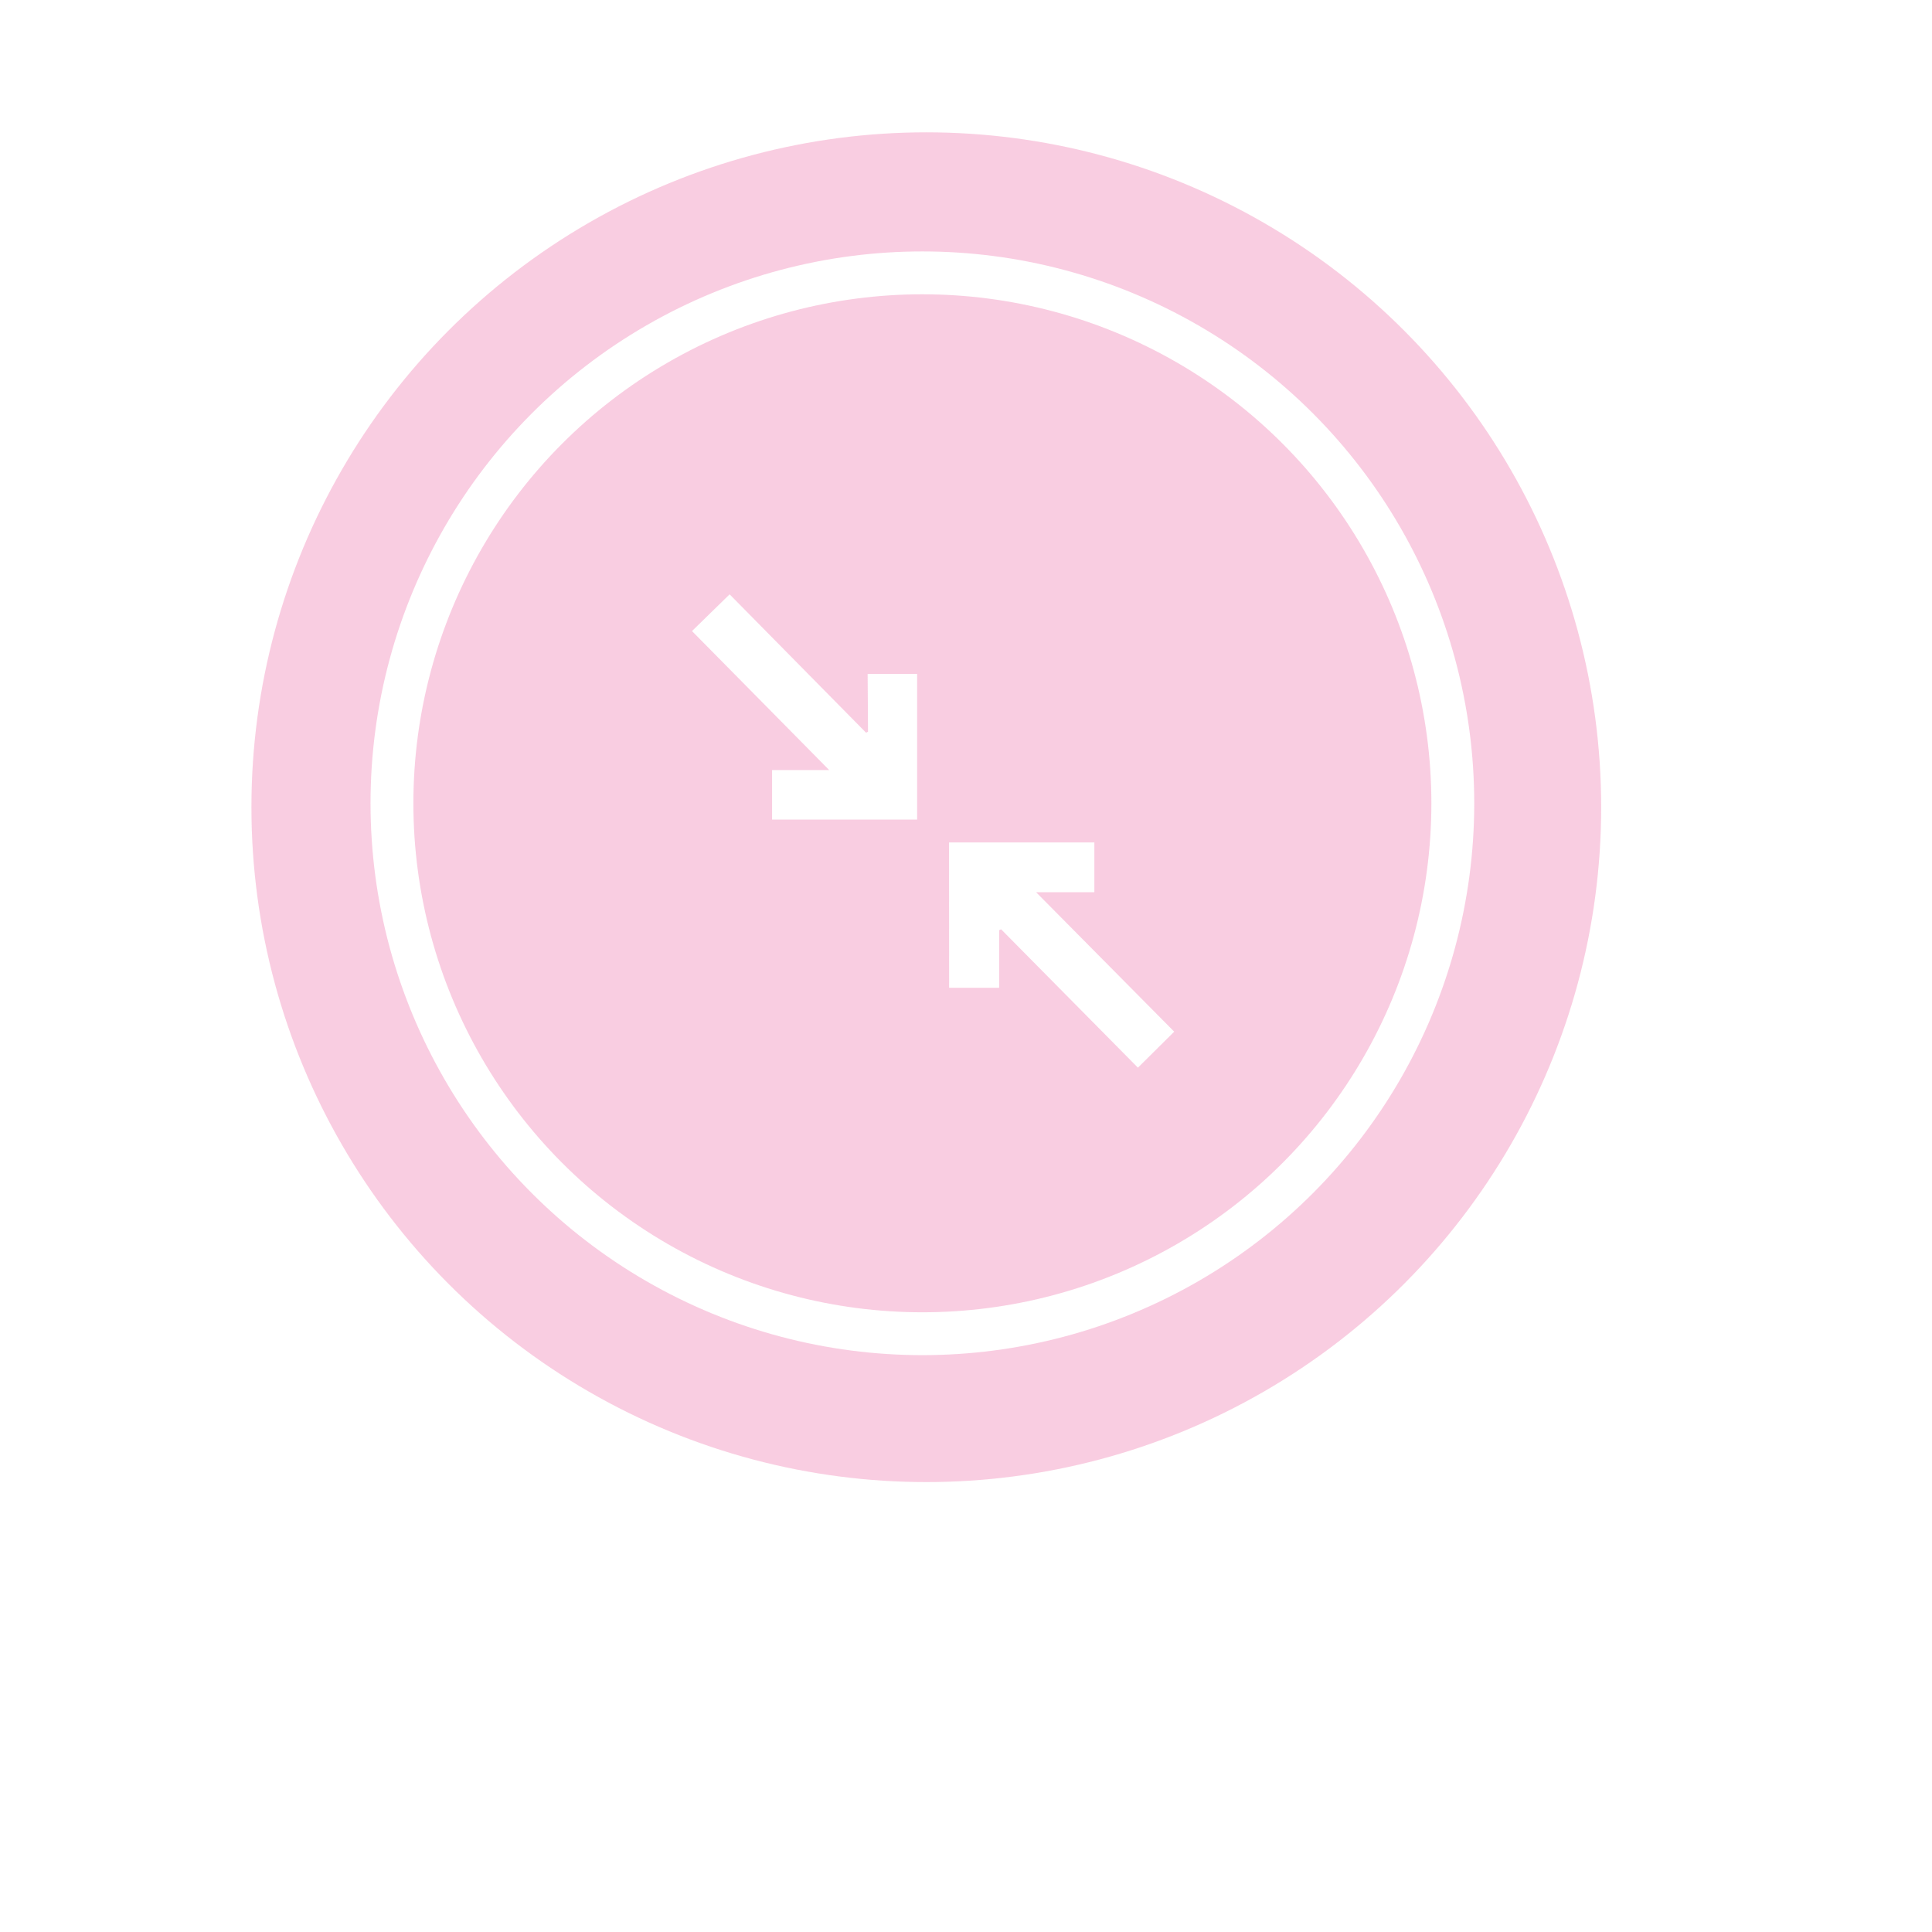 <svg width="146" height="146" viewBox="0 0 146 146" fill="none" xmlns="http://www.w3.org/2000/svg">
<g filter="url(#filter0_d)">
<path d="M15.474 143H17.951V138.671H19.91C22.689 138.671 24.56 137.335 24.56 134.556C24.56 132.133 23.224 130.351 20.16 130.351H15.474V143ZM17.951 136.462V132.578H19.768C21.211 132.578 21.959 133.344 21.959 134.52C21.959 135.678 21.211 136.462 19.643 136.462H17.951ZM27.643 133.113C28.48 133.113 29.122 132.471 29.122 131.67C29.122 130.886 28.48 130.244 27.643 130.244C26.788 130.244 26.165 130.886 26.165 131.67C26.165 132.471 26.788 133.113 27.643 133.113ZM26.45 143H28.783V134.288H26.45V143ZM31.214 143H33.548V138.635C33.548 137.068 34.332 136.248 35.508 136.248C36.594 136.248 37.182 136.765 37.182 138.421V143H39.516V137.834C39.516 135.161 38.215 134.164 36.363 134.164C35.276 134.164 34.278 134.591 33.584 135.411H33.548V134.288H31.214V143ZM45.696 143.16C47.549 143.16 48.742 142.501 49.49 141.575L47.976 140.114C47.513 140.684 46.818 141.058 45.928 141.058C44.538 141.058 43.576 140.096 43.576 138.653C43.576 137.228 44.52 136.248 45.928 136.248C46.747 136.248 47.46 136.604 47.923 137.174L49.455 135.731C48.546 134.662 47.121 134.164 45.767 134.164C43.077 134.164 41.206 135.981 41.206 138.671C41.206 141.343 43.095 143.16 45.696 143.16ZM51.1 143H53.433V138.6C53.433 137.032 54.217 136.248 55.464 136.248C56.569 136.248 57.157 136.782 57.157 138.368V143H59.491V137.78C59.491 135.108 58.154 134.164 56.302 134.164C55.161 134.164 54.164 134.556 53.451 135.339H53.433V129.888H51.1V143ZM68.926 143.16C70.102 143.16 70.672 142.911 71.224 142.608L70.636 140.737C70.244 140.933 69.816 141.04 69.531 141.04C68.979 141.04 68.783 140.684 68.783 139.918V136.23H71.135V134.288H68.783V131.206L66.449 131.456V134.288H65.416V136.23H66.449V140.256C66.449 142.216 67.429 143.16 68.926 143.16ZM76.528 143.16C79.236 143.16 81.142 141.308 81.142 138.653C81.142 135.981 79.236 134.164 76.528 134.164C73.749 134.164 71.896 136.052 71.896 138.653C71.896 141.254 73.749 143.16 76.528 143.16ZM76.528 141.058C75.192 141.058 74.265 140.007 74.265 138.653C74.265 137.281 75.174 136.248 76.528 136.248C77.811 136.248 78.773 137.228 78.773 138.653C78.773 140.078 77.775 141.058 76.528 141.058ZM87.013 143H94.246V141.076H90.131L90.113 141.04L94.353 135.874V134.288H87.334V136.212H91.182L91.2 136.266L87.013 141.397V143ZM99.928 143.16C102.636 143.16 104.542 141.308 104.542 138.653C104.542 135.981 102.636 134.164 99.928 134.164C97.149 134.164 95.296 136.052 95.296 138.653C95.296 141.254 97.149 143.16 99.928 143.16ZM99.928 141.058C98.592 141.058 97.665 140.007 97.665 138.653C97.665 137.281 98.574 136.248 99.928 136.248C101.21 136.248 102.172 137.228 102.172 138.653C102.172 140.078 101.175 141.058 99.928 141.058ZM110.523 143.16C113.231 143.16 115.137 141.308 115.137 138.653C115.137 135.981 113.231 134.164 110.523 134.164C107.744 134.164 105.891 136.052 105.891 138.653C105.891 141.254 107.744 143.16 110.523 143.16ZM110.523 141.058C109.187 141.058 108.26 140.007 108.26 138.653C108.26 137.281 109.169 136.248 110.523 136.248C111.806 136.248 112.768 137.228 112.768 138.653C112.768 140.078 111.77 141.058 110.523 141.058ZM116.967 143H119.301V138.653C119.301 137.085 120.085 136.248 121.136 136.248C122.205 136.248 122.668 137.121 122.668 138.511V143H125.002V138.653C125.002 137.085 125.804 136.248 126.783 136.248C127.87 136.248 128.298 137.121 128.298 138.511V143H130.631V137.958C130.631 135.286 129.438 134.164 127.567 134.164C126.32 134.164 125.233 134.627 124.521 135.535H124.485C123.969 134.591 123.06 134.164 121.92 134.164C120.958 134.164 120.014 134.591 119.319 135.429H119.301V134.288H116.967V143Z" fill="white"/>
</g>
<g filter="url(#filter1_d)">
<g opacity="0.8">
<circle cx="70" cy="61" r="51" fill="#F8C1D9"/>
</g>
<path d="M65.567 50.929H69.309V61.934H58.345V58.193H62.661L52.294 47.69L55.137 44.913L65.448 55.37L65.596 55.291L65.567 50.929Z" fill="white"/>
<path d="M71.718 63.663H82.7V67.426H78.298L88.734 77.963L85.992 80.683L75.653 70.226L75.505 70.294V74.645H71.724L71.718 63.663Z" fill="white"/>
<circle cx="69.704" cy="60.704" r="40.084" stroke="white" stroke-width="3.239"/>
</g>
<defs>
<filter id="filter0_d" x="13.474" y="127.888" width="119.157" height="17.272" filterUnits="userSpaceOnUse" color-interpolation-filters="sRGB">
<feFlood flood-opacity="0" result="BackgroundImageFix"/>
<feColorMatrix in="SourceAlpha" type="matrix" values="0 0 0 0 0 0 0 0 0 0 0 0 0 0 0 0 0 0 127 0" result="hardAlpha"/>
<feOffset/>
<feGaussianBlur stdDeviation="1"/>
<feColorMatrix type="matrix" values="0 0 0 0 0 0 0 0 0 0 0 0 0 0 0 0 0 0 0.25 0"/>
<feBlend mode="normal" in2="BackgroundImageFix" result="effect1_dropShadow"/>
<feBlend mode="normal" in="SourceGraphic" in2="effect1_dropShadow" result="shape"/>
</filter>
<filter id="filter1_d" x="15.761" y="6.761" width="108.478" height="108.478" filterUnits="userSpaceOnUse" color-interpolation-filters="sRGB">
<feFlood flood-opacity="0" result="BackgroundImageFix"/>
<feColorMatrix in="SourceAlpha" type="matrix" values="0 0 0 0 0 0 0 0 0 0 0 0 0 0 0 0 0 0 127 0" result="hardAlpha"/>
<feOffset/>
<feGaussianBlur stdDeviation="1.62"/>
<feColorMatrix type="matrix" values="0 0 0 0 0 0 0 0 0 0 0 0 0 0 0 0 0 0 0.15 0"/>
<feBlend mode="normal" in2="BackgroundImageFix" result="effect1_dropShadow"/>
<feBlend mode="normal" in="SourceGraphic" in2="effect1_dropShadow" result="shape"/>
</filter>
<filter id="filter2_b" x="9" y="0" width="122" height="122" filterUnits="userSpaceOnUse" color-interpolation-filters="sRGB">
<feFlood flood-opacity="0" result="BackgroundImageFix"/>
<feGaussianBlur in="BackgroundImage" stdDeviation="5"/>
<feComposite in2="SourceAlpha" operator="in" result="effect1_backgroundBlur"/>
<feBlend mode="normal" in="SourceGraphic" in2="effect1_backgroundBlur" result="shape"/>
</filter>
</defs>
</svg>
